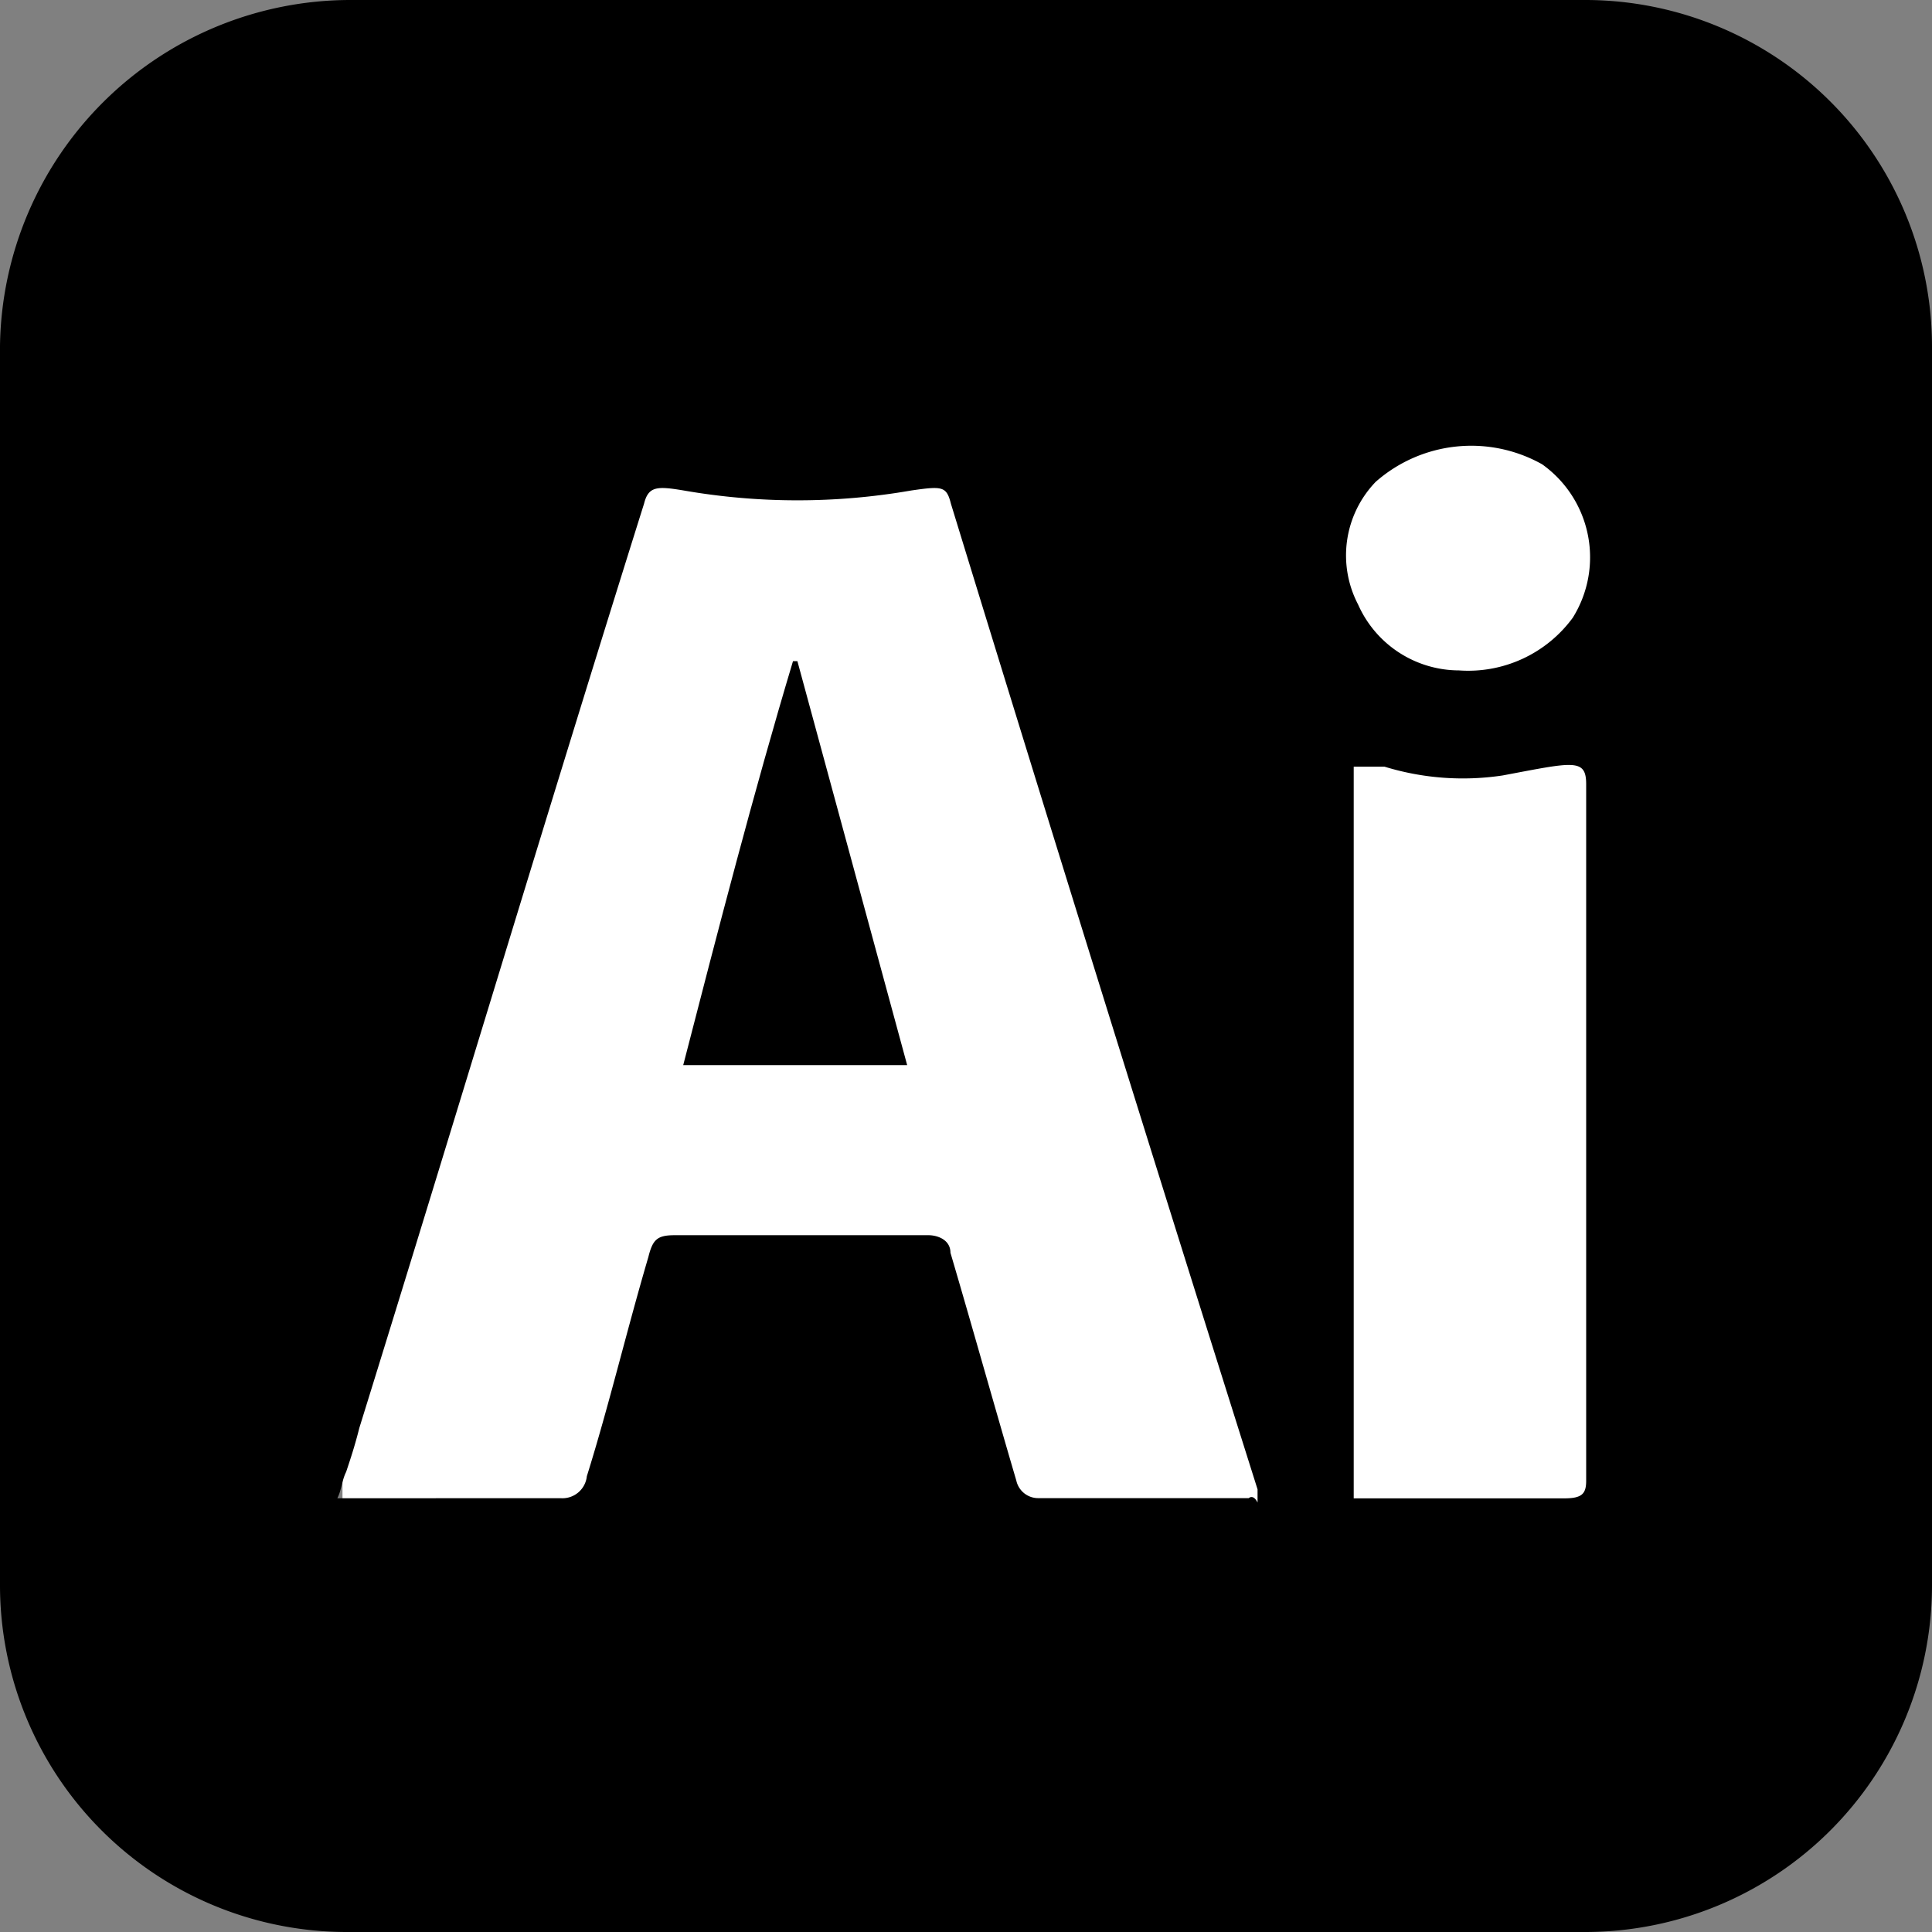 <svg xmlns="http://www.w3.org/2000/svg" width="44" height="44" viewBox="0 0 44 44">
  <rect x="0" y="0" width="44" height="44" fill="#808080" stroke="none"/>
  <g id="Group_91" data-name="Group 91" transform="translate(-1122.596 -2868.079)">
    <rect id="Rectangle_2" data-name="Rectangle 2" width="31.4" height="31.4" transform="translate(1130.396 2873.779)" fill="#fff"/>
    <g id="Group_15217_00000170268562202628824110000009551957515551123894_" transform="translate(1122.596 2868.079)">
      <g id="Group_15" data-name="Group 15" transform="translate(0)">
        <path id="Path_14079_00000101092123493712278020000012428711278894649488_" d="M55.318,208.5H27.182a7.985,7.985,0,0,0-7.982,7.882v28.236a7.9,7.9,0,0,0,7.882,7.882H55.318a7.9,7.9,0,0,0,7.882-7.882V216.382A7.9,7.9,0,0,0,55.318,208.5ZM50.03,242.622V225.96h.7a6.074,6.074,0,0,0,2.694.2c1.6-.3,1.9-.4,1.9.2v15.864c0,.3-.1.4-.5.4H50.03Zm4.989-20.054a2.953,2.953,0,0,1-2.594,1.2,2.521,2.521,0,0,1-2.295-1.5,2.415,2.415,0,0,1,.4-2.794,3.294,3.294,0,0,1,3.791-.4A2.6,2.6,0,0,1,55.019,222.568ZM26.883,242.622c.1-.2.1-.4.2-.6.1-.3.2-.6.3-1,2.2-7.084,4.29-14.068,6.485-21.052.1-.4.3-.4.9-.3a15.1,15.1,0,0,0,5.188,0c.7-.1.8-.1.9.3,2.295,7.483,4.59,14.866,6.984,22.449v.3c-.1-.2-.2-.1-.2-.1H42.846a.509.509,0,0,1-.5-.4c-.5-1.7-1-3.492-1.5-5.188,0-.3-.3-.4-.5-.4H34.565c-.4,0-.5.1-.6.5-.5,1.7-.9,3.392-1.4,4.989a.559.559,0,0,1-.6.5Z" transform="translate(-19.2 -208.5)"/>
        <path id="Path_14080_00000146468509143054070900000013303404028968054188_" d="M39.9,232.8H34.8c.8-3.1,1.6-6.2,2.5-9.2h.1Z" transform="translate(-19.24 -208.543)"/>
      </g>
    </g>
  </g>
</svg>
